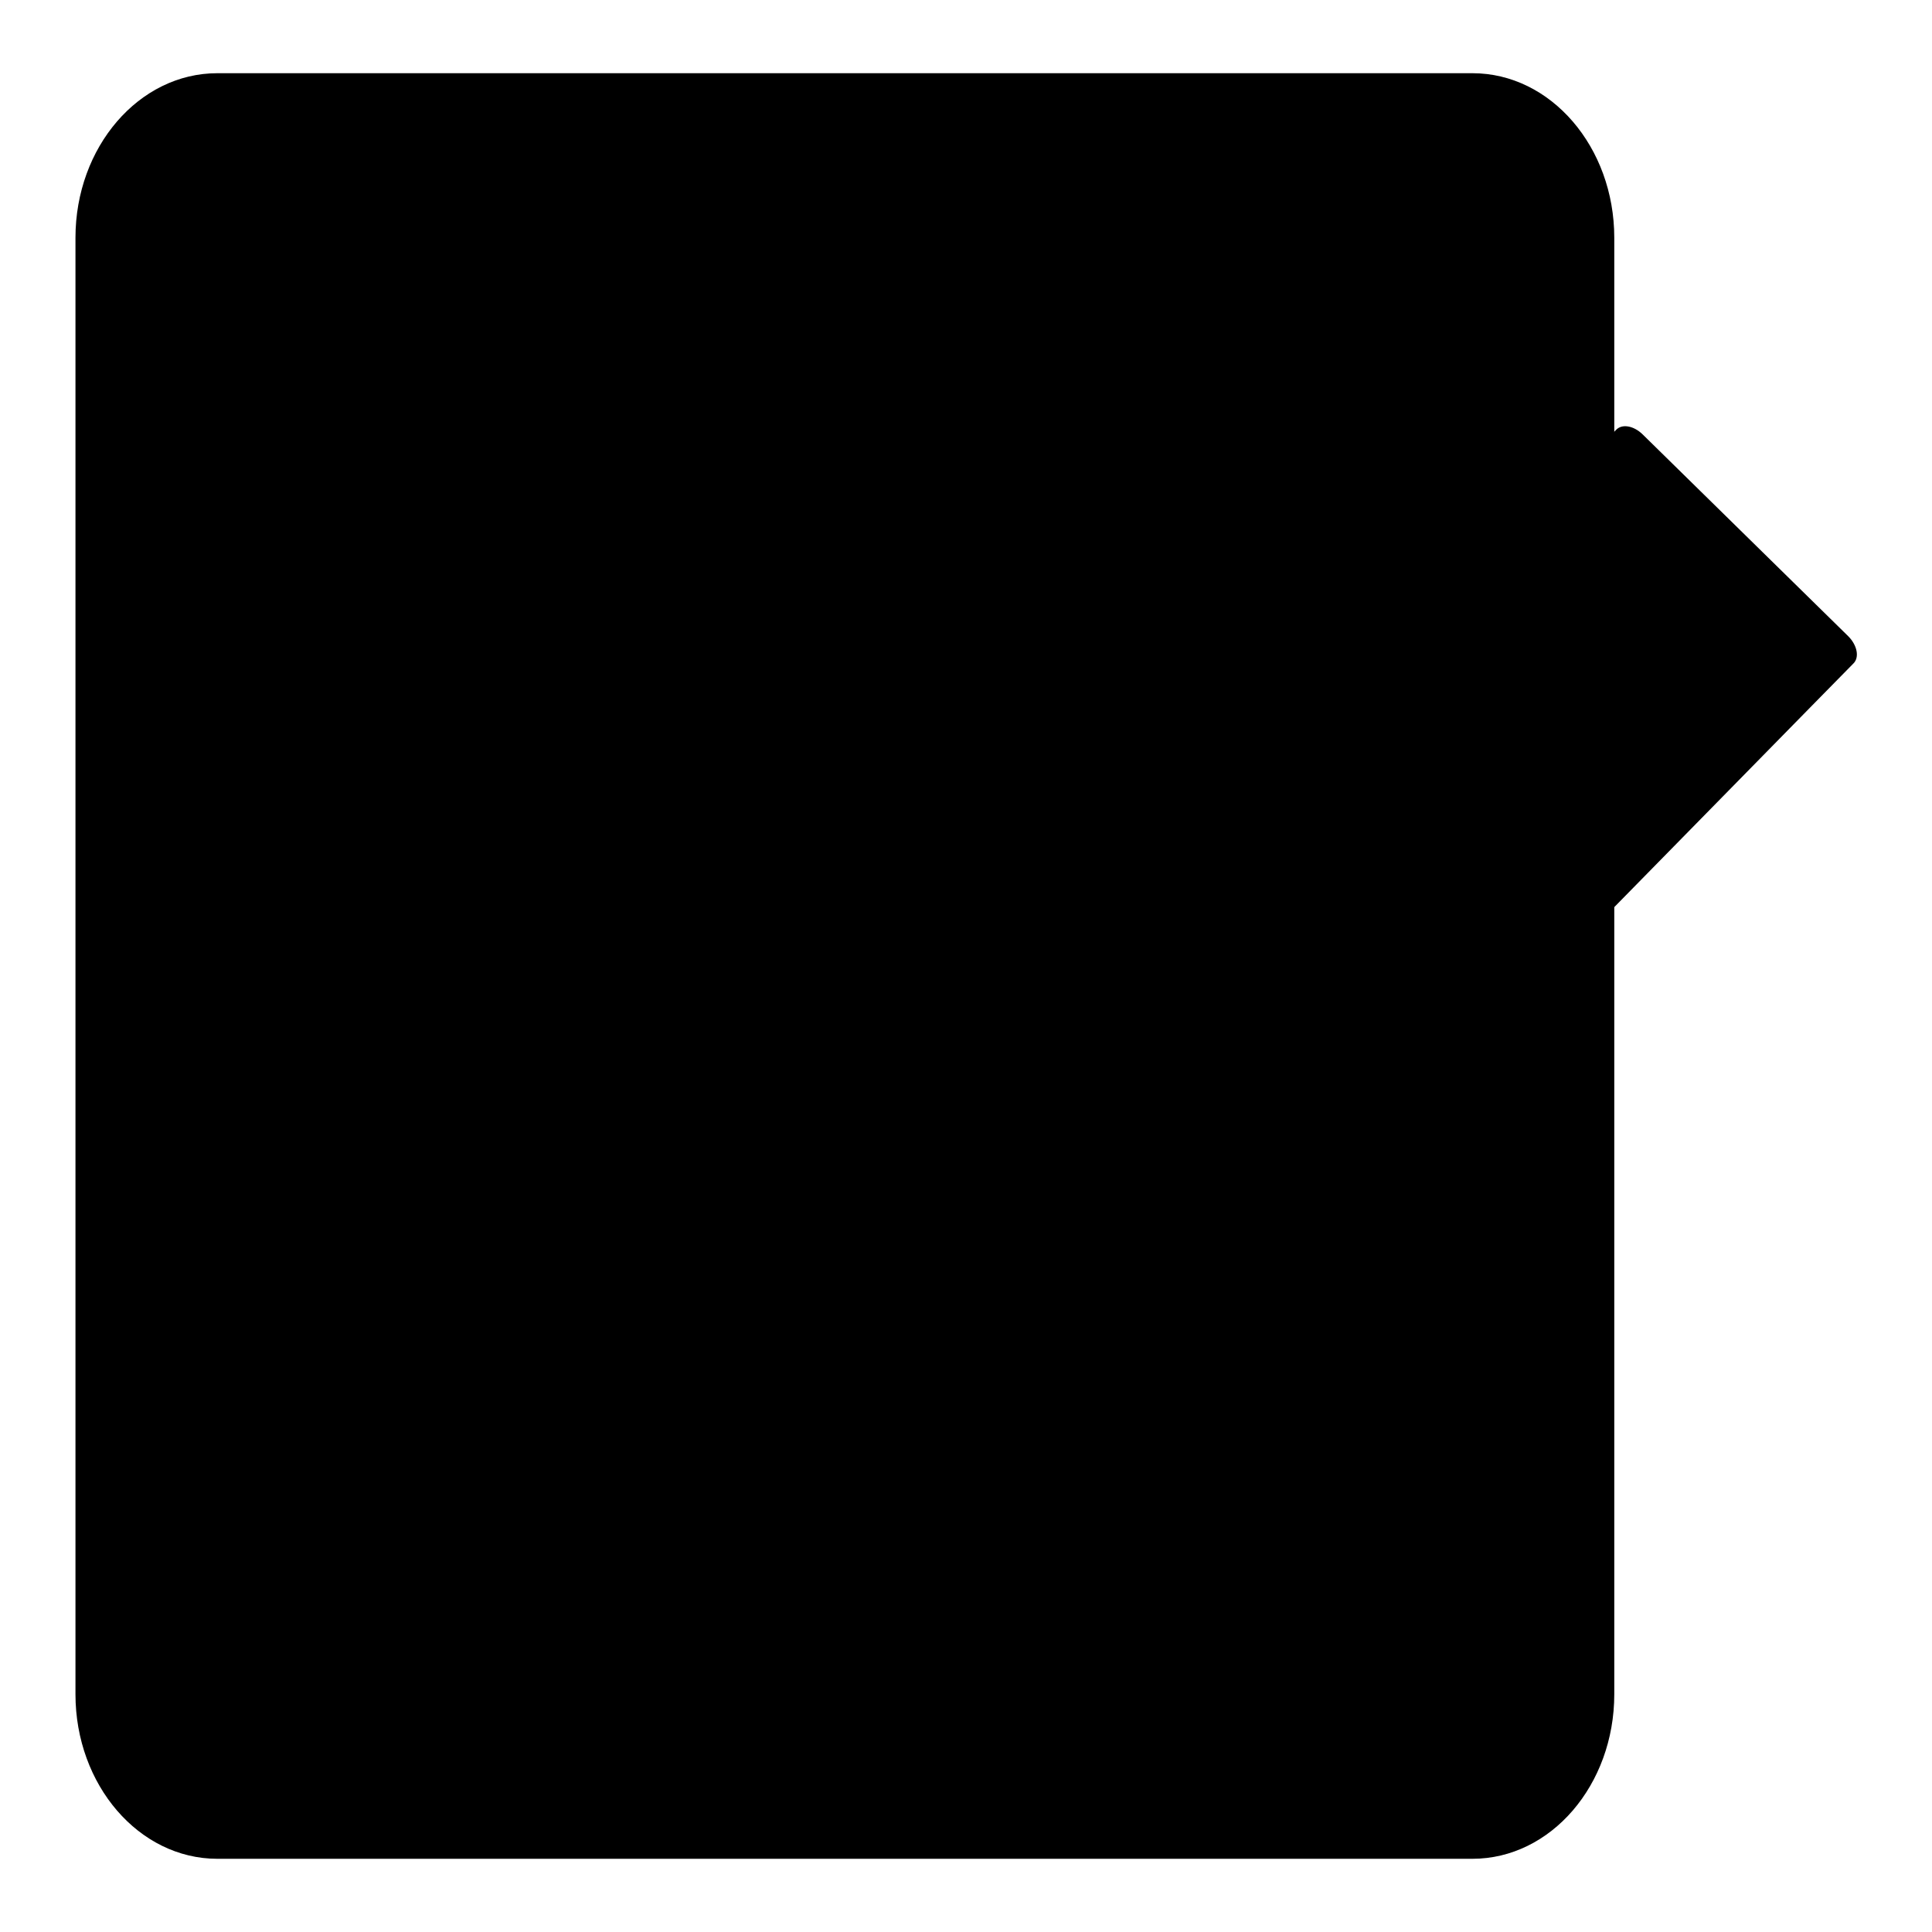 <?xml version="1.0" encoding="utf-8"?>
<!-- Svg Vector Icons : http://www.onlinewebfonts.com/icon -->
<!DOCTYPE svg PUBLIC "-//W3C//DTD SVG 1.1//EN" "http://www.w3.org/Graphics/SVG/1.1/DTD/svg11.dtd">
<svg version="1.1" xmlns="http://www.w3.org/2000/svg" xmlns:xlink="http://www.w3.org/1999/xlink" x="0px" y="0px" viewBox="0 0 256 256" enable-background="new 0 0 256 256" xml:space="preserve">
<g><g><path fill="#000000" d="M105.1,199.5l11-42.8l2.4-2.4l31.6,30.9l-2.4,2.4L105.1,199.5z M150.9,184.4L234.7,99l5.2-5.3l5.7-5.8c0.8-0.8,0.5-2.4-0.7-3.6l-27.2-26.7c-1.2-1.2-2.8-1.5-3.6-0.6l-5.7,5.8l-5.2,5.3l-83.8,85.4L150.9,184.4z M237.6,96l-31.6-31"/><path fill="#000000" d="M213.9,139.3v85.2c0,12-8.4,21.8-18.8,21.8H28.8c-10.4,0-18.8-9.8-18.8-21.8v-193c0-12,8.4-21.8,18.8-21.8h166.3c10.4,0,18.8,9.8,18.8,21.8"/></g></g>
</svg>